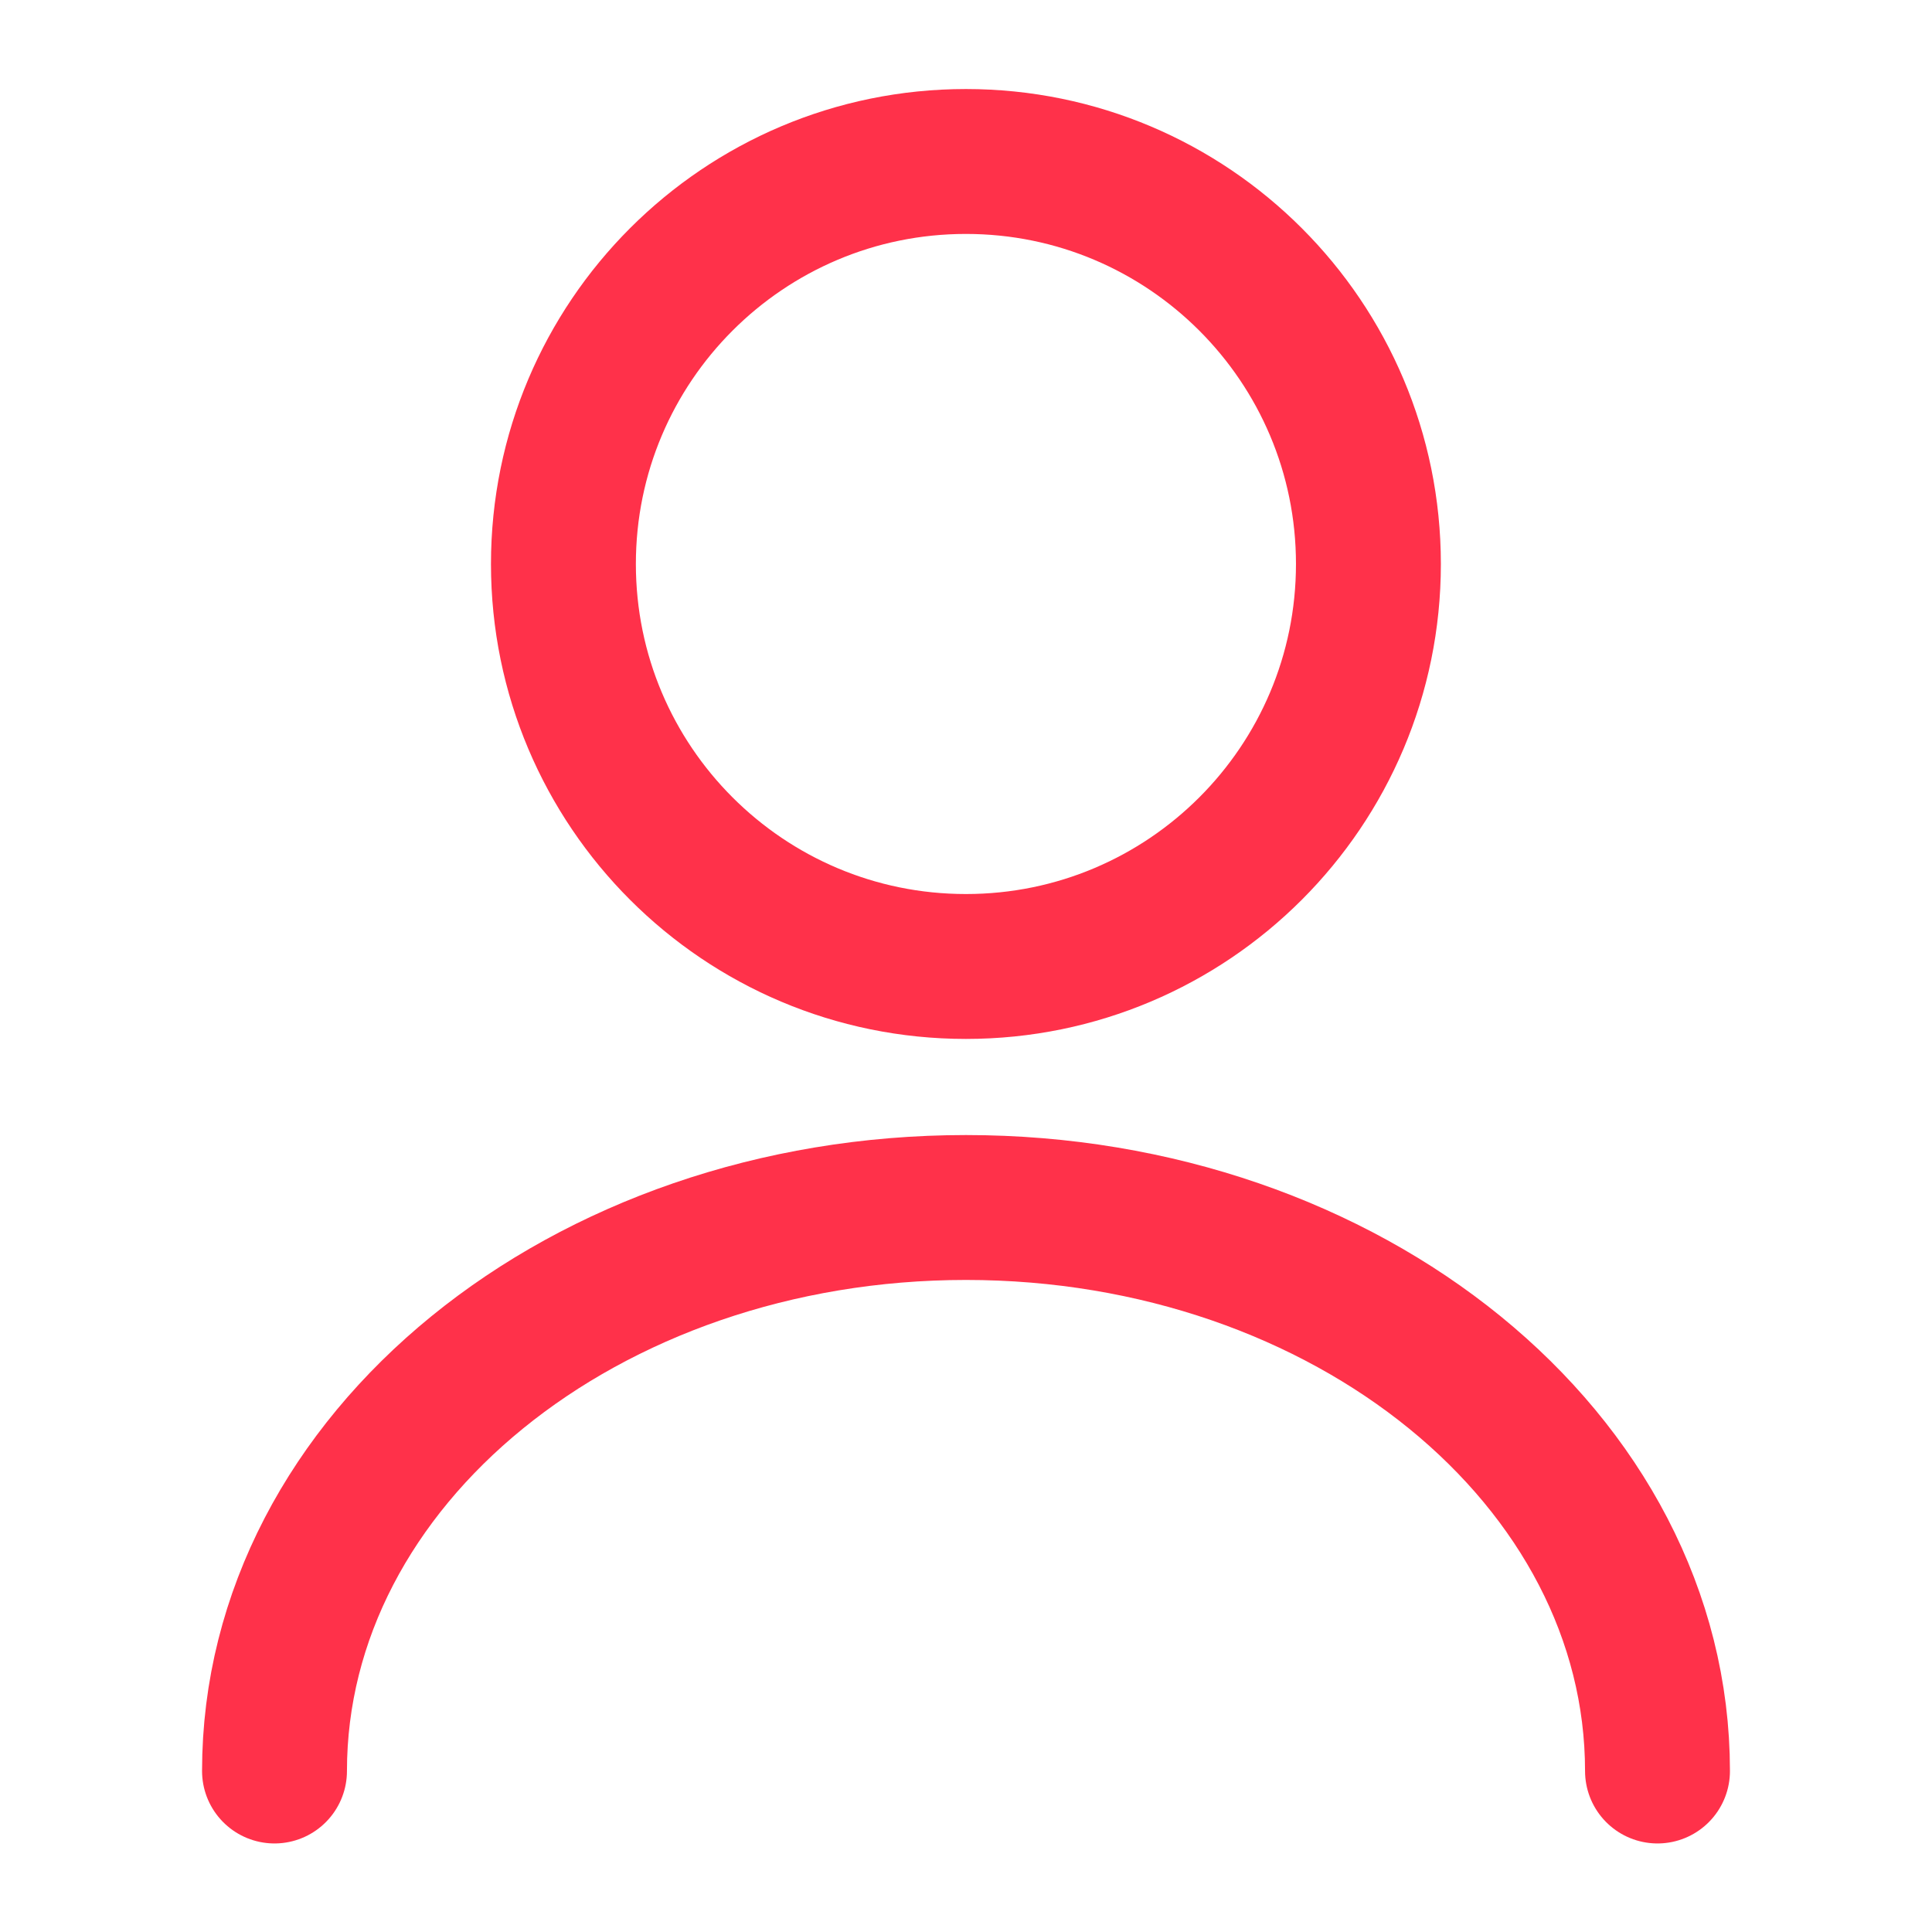 <svg width="24" height="24" viewBox="0 0 24 24" fill="none" xmlns="http://www.w3.org/2000/svg">
<path d="M11.999 12.006C14.76 12.006 16.999 9.768 16.999 7.006C16.999 4.245 14.76 2.006 11.999 2.006C9.238 2.006 6.999 4.245 6.999 7.006C6.999 9.768 9.238 12.006 11.999 12.006Z" stroke="#FF314A" stroke-width="1.8" stroke-linecap="round" stroke-linejoin="round"/>
<path d="M20.59 22C20.59 18.13 16.74 15 12 15C7.26 15 3.41 18.13 3.41 22" stroke="#FF314A" stroke-width="1.8" stroke-linecap="round" stroke-linejoin="round"/>
</svg>
